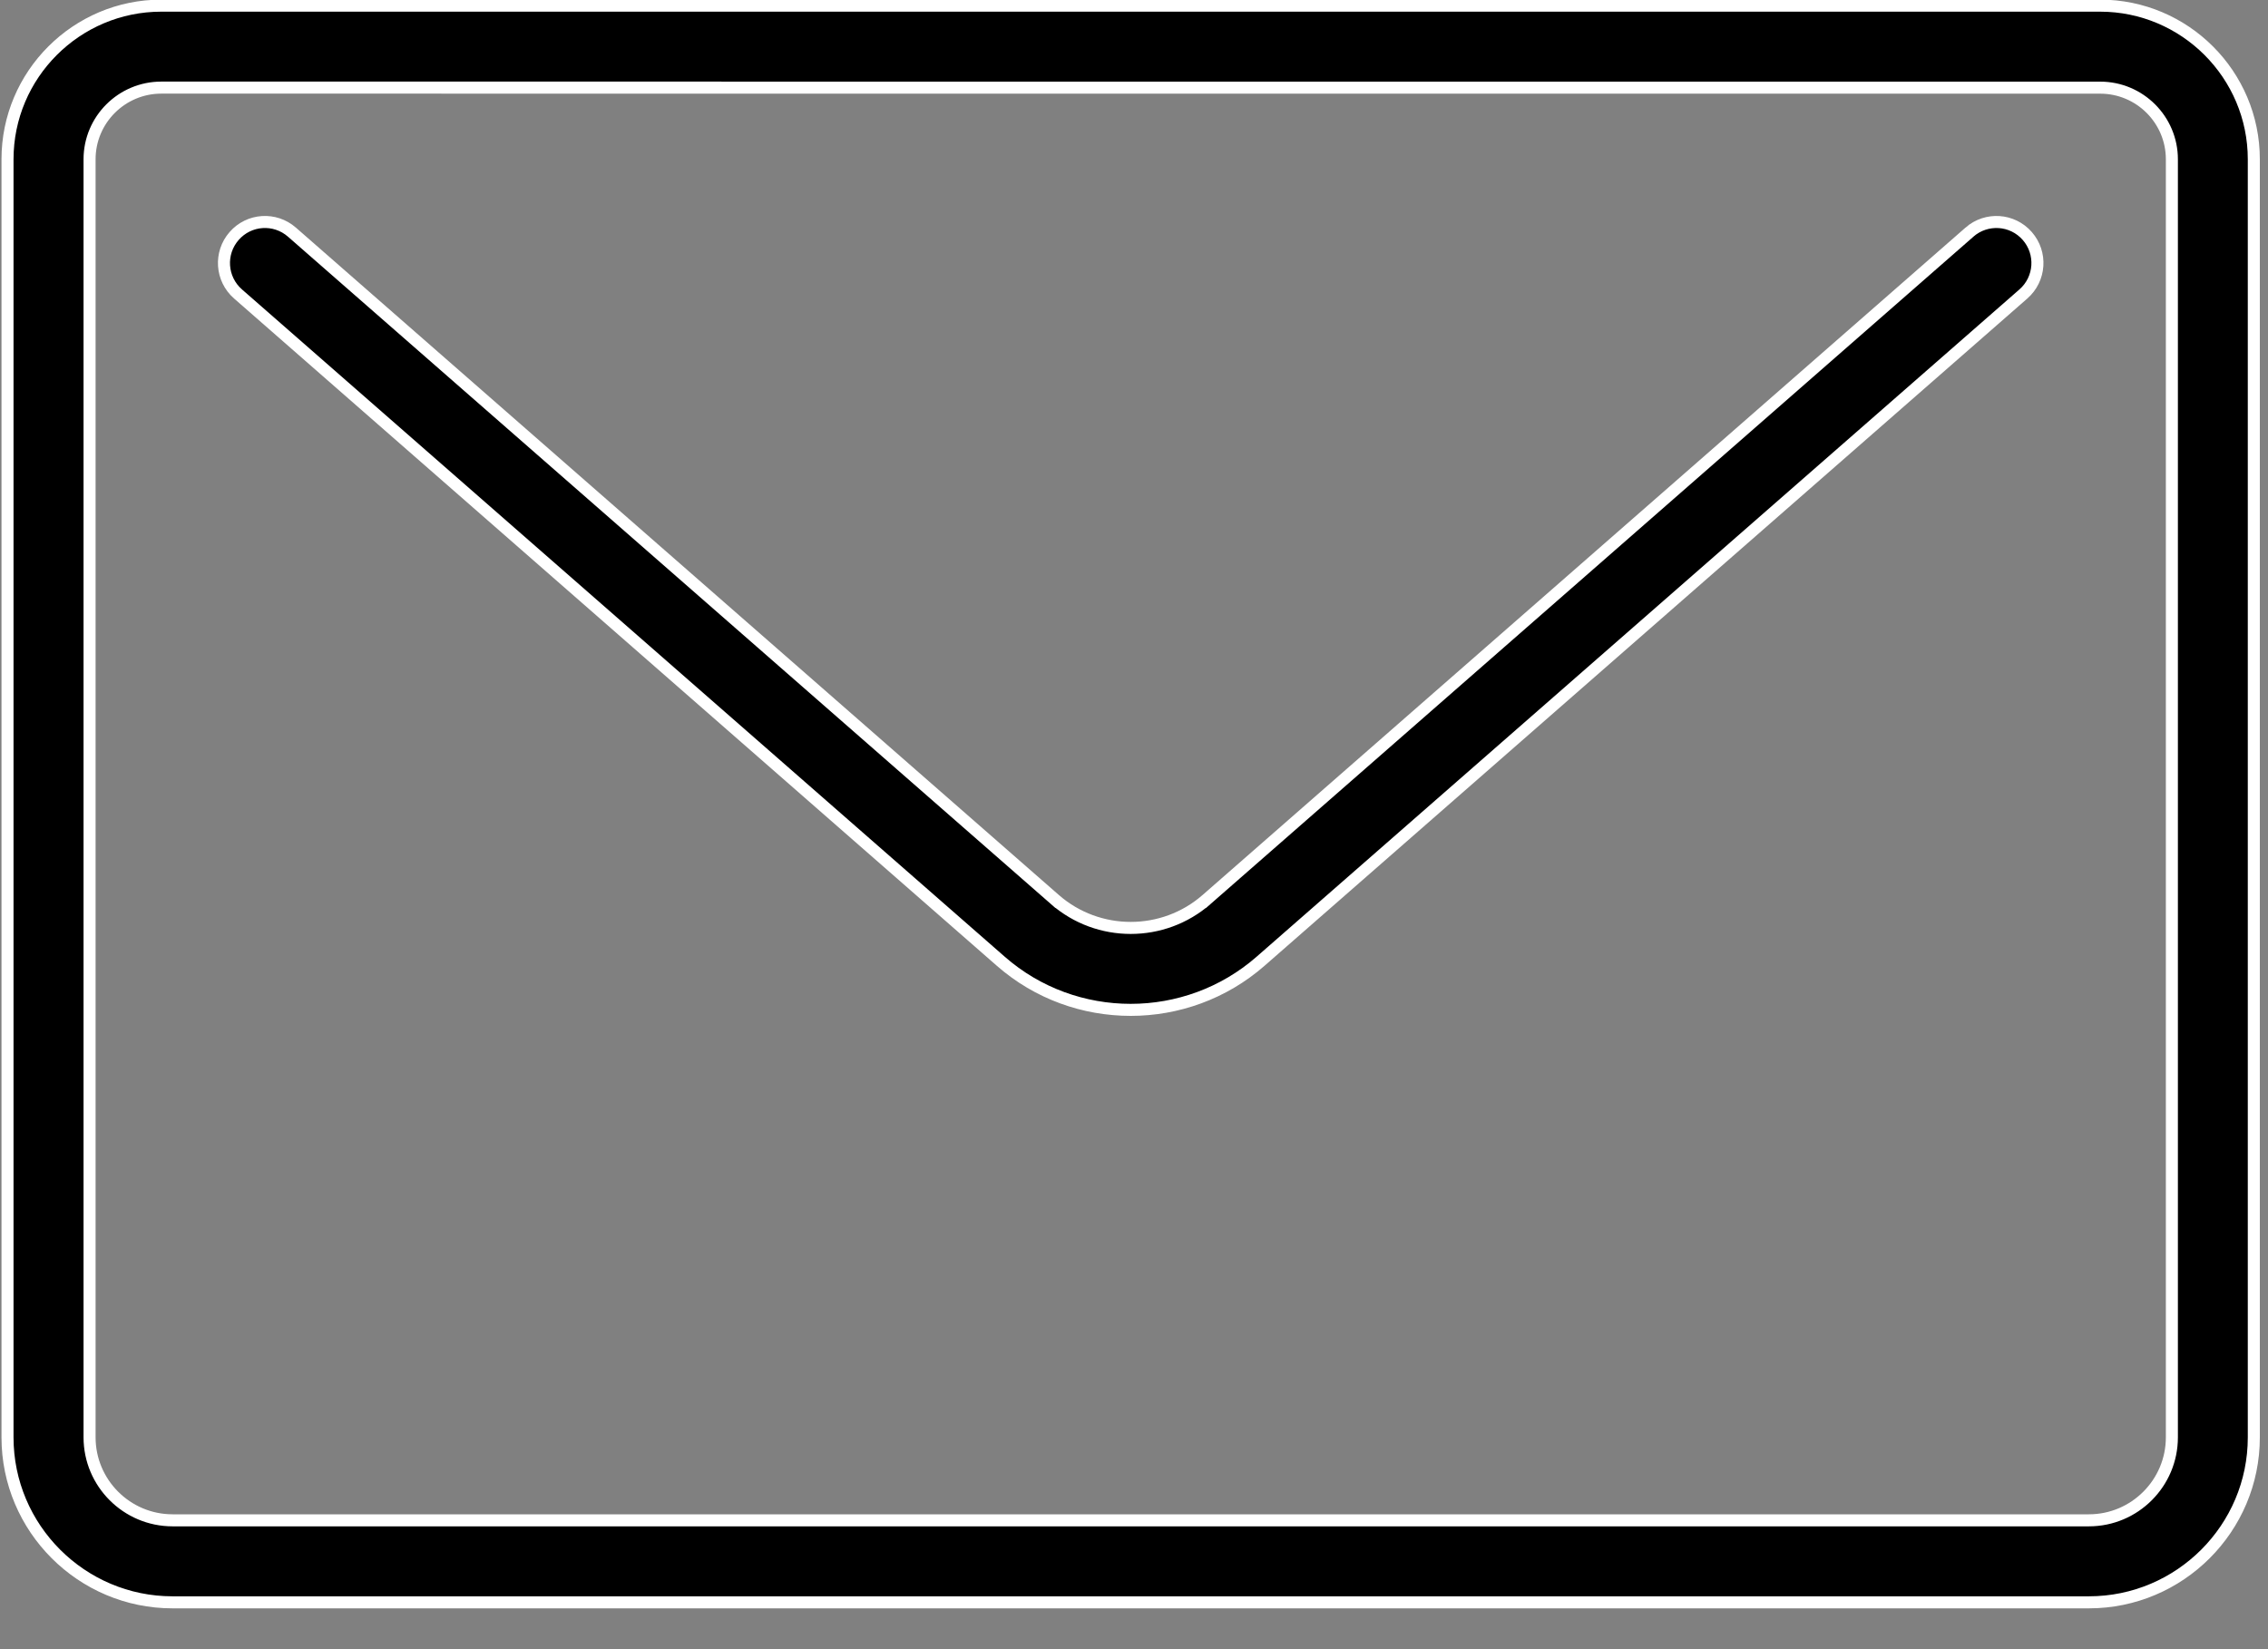 <?xml version="1.0" encoding="UTF-8"?> <svg xmlns="http://www.w3.org/2000/svg" width="55" height="40" viewBox="0 0 55 40" fill="none"><rect x="0" y="0" width="55" height="40" fill="#808080" stroke="none"/><path d="M54.656 34.863V34.863C54.657 37.068 52.862 38.864 50.656 38.864H4.184C1.978 38.864 0.182 37.068 0.182 34.862V3.864C0.182 1.809 1.855 0.137 3.911 0.137H50.928C52.984 0.137 54.656 1.809 54.656 3.864V34.863ZM3.912 2.125C2.952 2.125 2.172 2.904 2.172 3.863V34.862C2.172 35.971 3.075 36.875 4.185 36.875H50.657C51.766 36.875 52.669 35.972 52.669 34.862V3.864C52.669 2.904 51.889 2.126 50.931 2.126L3.912 2.125Z" fill="black" stroke="white" stroke-width="0.292"></path><path d="M5.771 7.129L5.771 7.129C5.357 6.766 5.316 6.138 5.677 5.725L5.677 5.725C6.039 5.309 6.667 5.269 7.08 5.631C7.08 5.631 7.08 5.631 7.08 5.631L25.582 21.818L25.678 21.708L25.582 21.818C26.631 22.736 28.21 22.736 29.259 21.818L29.163 21.708L29.259 21.818L47.76 5.631L47.76 5.63C48.172 5.27 48.8 5.309 49.163 5.725L49.163 5.725C49.524 6.138 49.483 6.766 49.069 7.129L30.568 23.316C30.568 23.316 30.568 23.316 30.568 23.316C29.67 24.101 28.545 24.494 27.42 24.494C26.293 24.494 25.169 24.102 24.272 23.317L5.771 7.129Z" fill="black" stroke="white" stroke-width="0.292"></path></svg> 